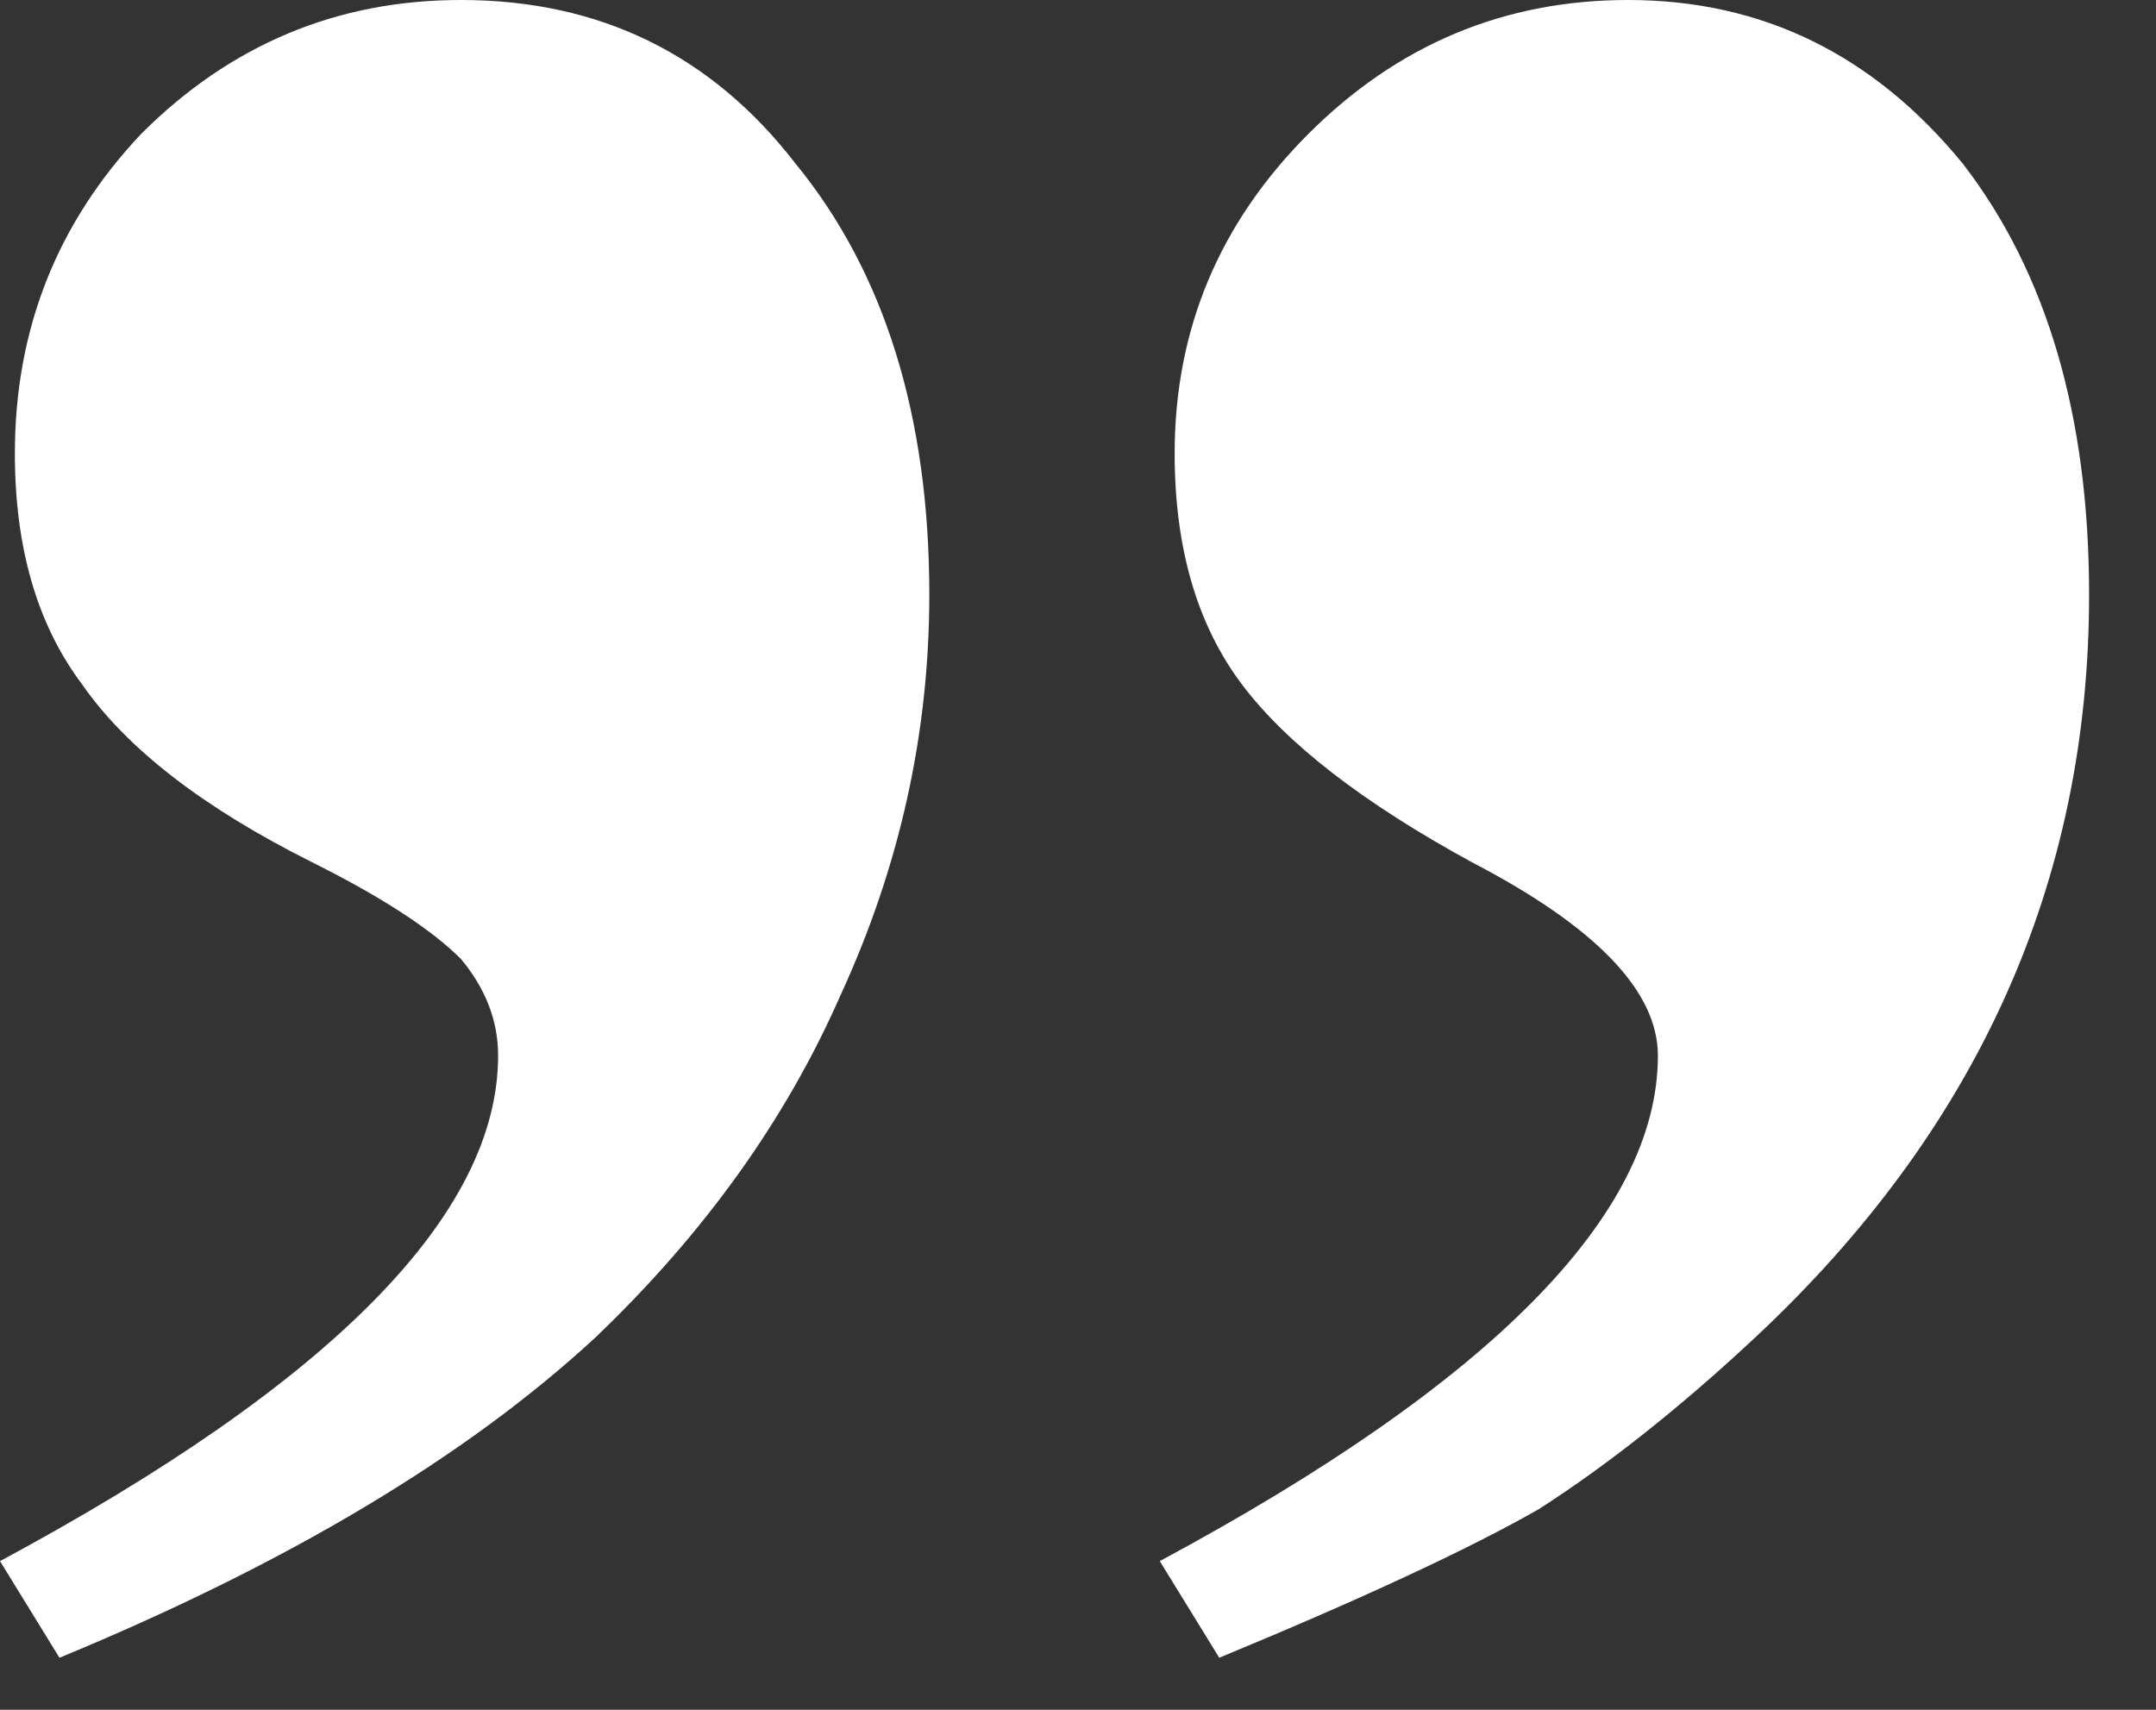 <svg version="1.2" xmlns="http://www.w3.org/2000/svg" viewBox="0 0 29 23" width="29" height="23"><rect x="0" y="0" width="29" height="23" fill="#333333" stroke="none"/><defs><clipPath clipPathUnits="userSpaceOnUse" id="cp1"><path d="m-669-4242h1366v6174h-1366z"/></clipPath></defs><style>.a{fill:#fff}</style><g clip-path="url(#cp1)"><path class="a" d="m16.4 22.3l-0.8-1.3q6.7-3.6 6.7-6.8 0-1.3-2.5-2.6-2.2-1.2-3.1-2.4-0.9-1.2-0.9-3.1 0-2.5 1.8-4.3 1.8-1.8 4.3-1.8 2.7 0 4.5 2.2 1.7 2.2 1.7 5.8 0 5.8-4.5 10-1.5 1.4-2.9 2.3-1.4 0.8-4.3 2zm-15.6 0l-0.8-1.3q6.7-3.6 6.7-6.8 0-0.7-0.5-1.3-0.6-0.6-2-1.3-2.2-1.1-3.1-2.4-0.9-1.2-0.9-3.1 0-2.5 1.7-4.3 1.8-1.8 4.3-1.8 2.8 0 4.5 2.2 1.8 2.2 1.8 5.8 0 2.8-1.2 5.4-1.1 2.5-3.3 4.6-2.6 2.4-7.2 4.3z"/></g></svg>
